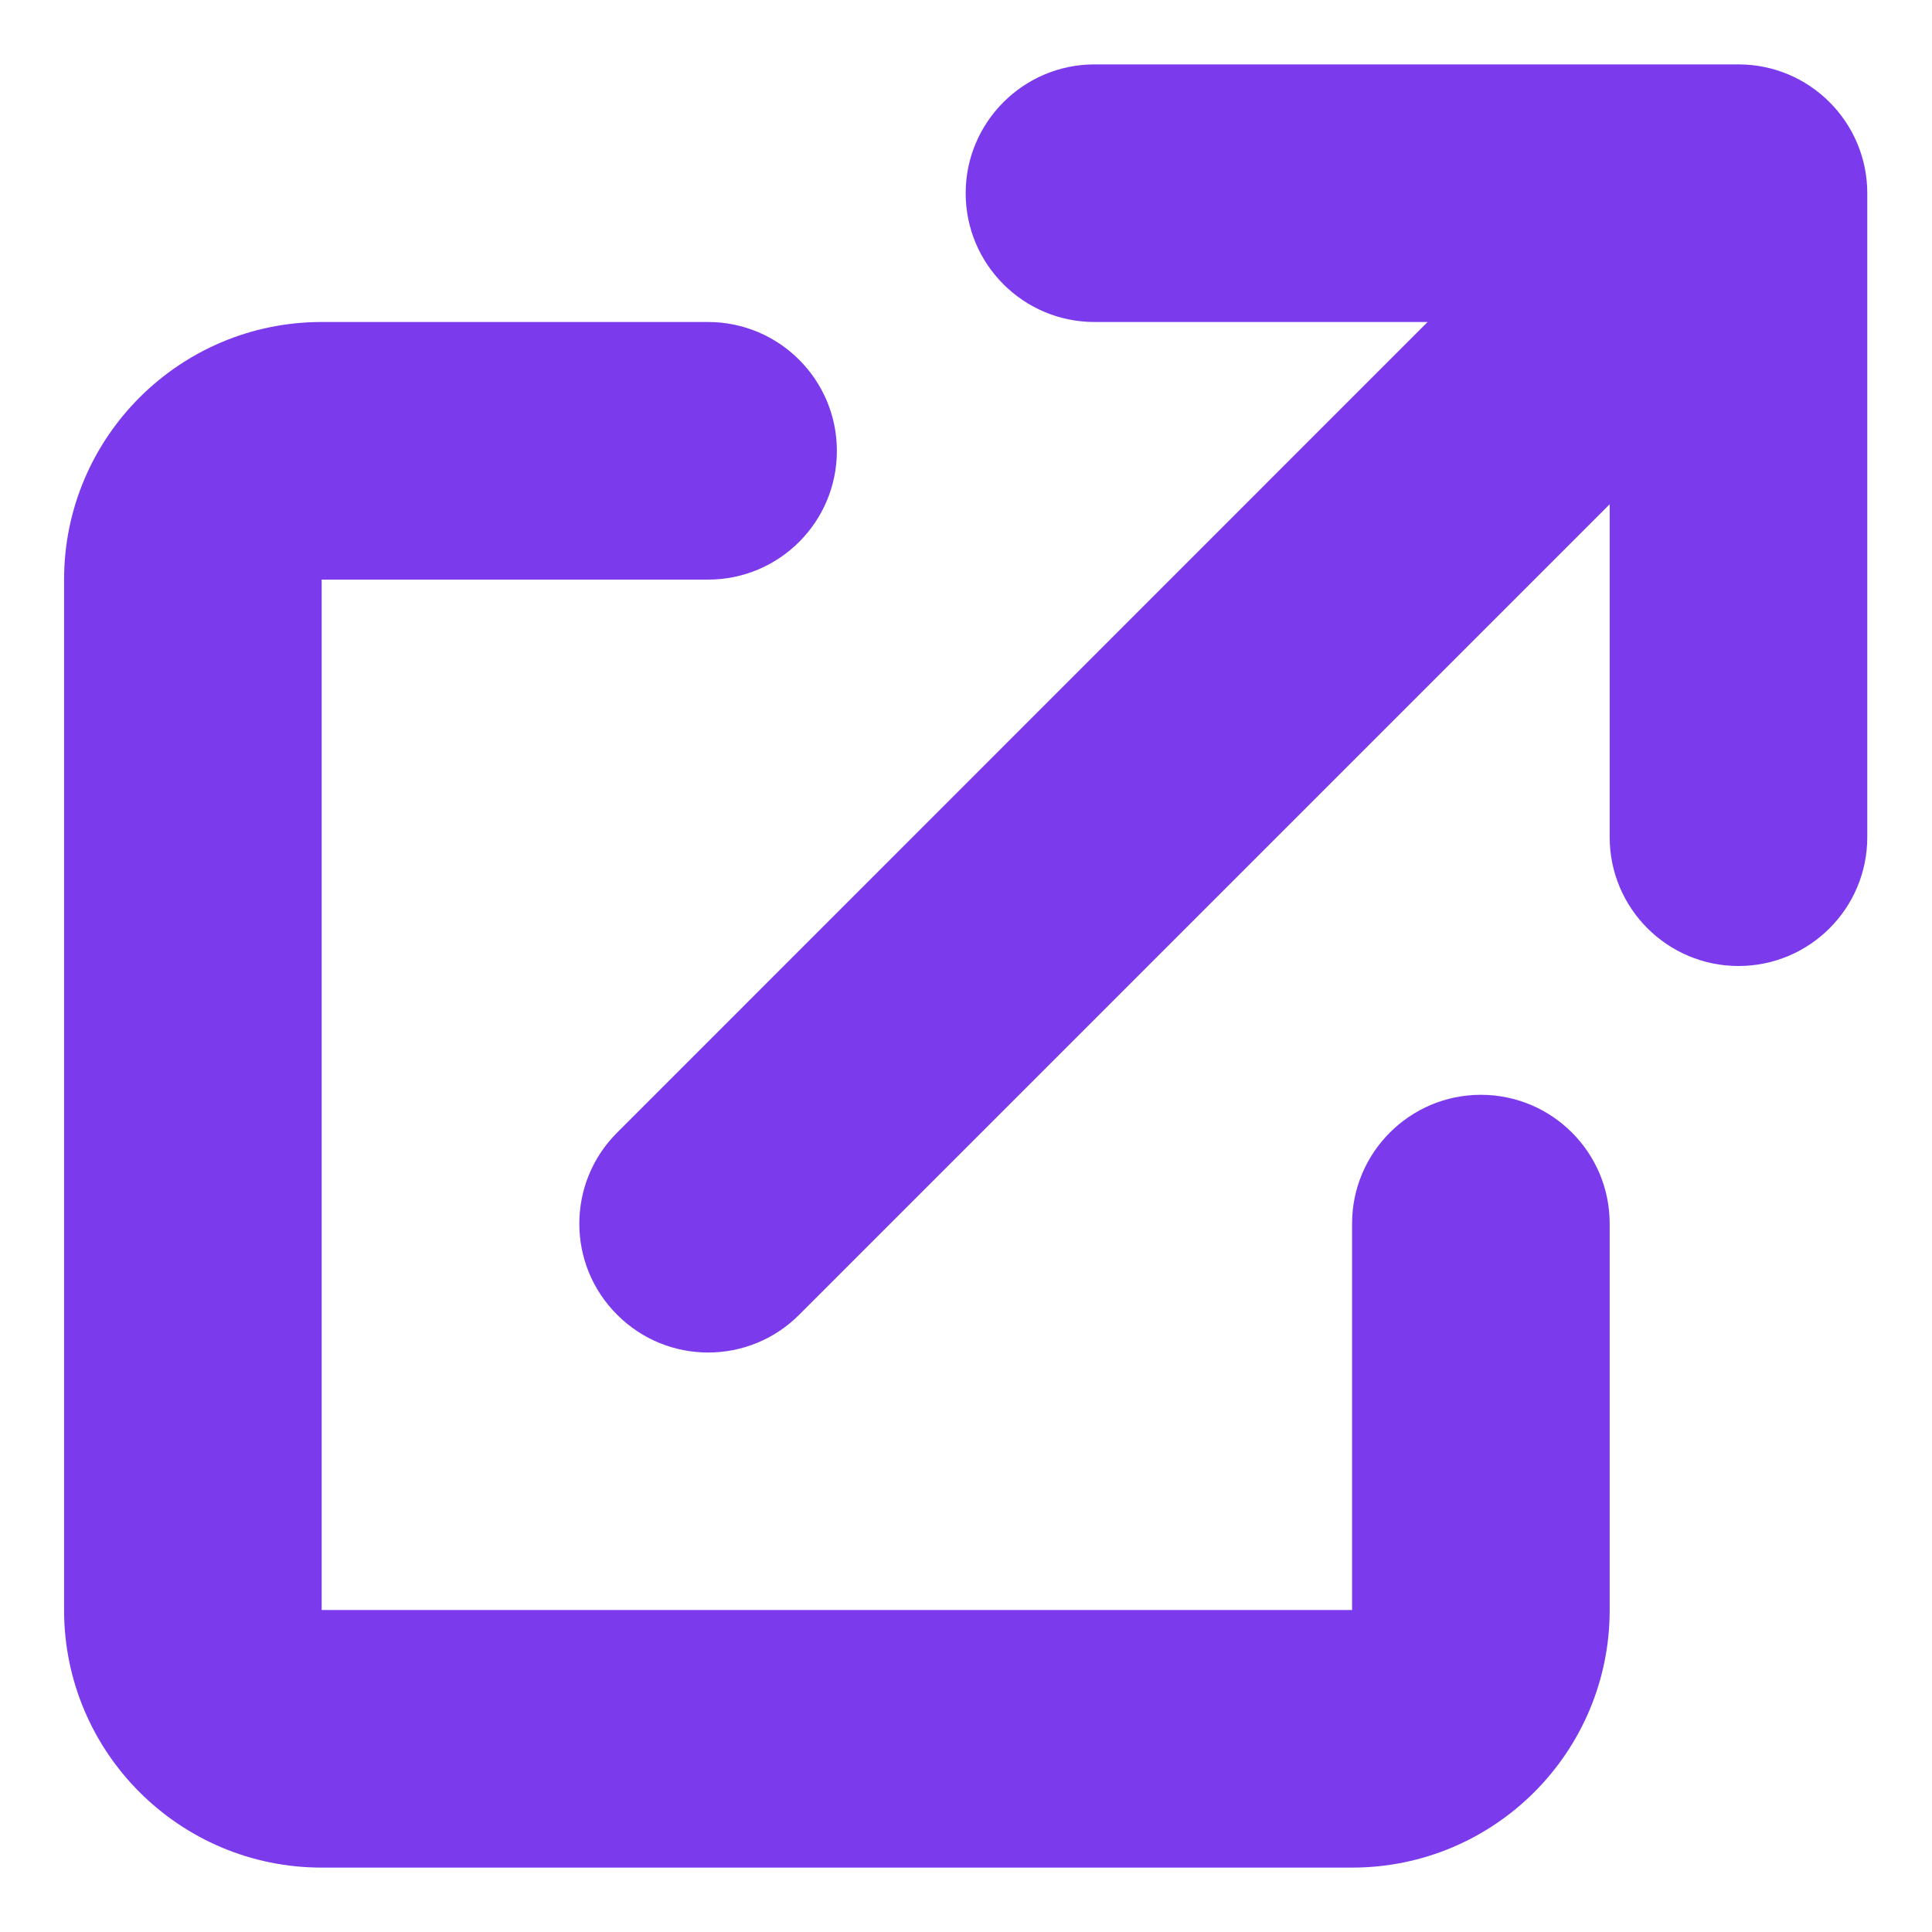 <?xml version="1.0" encoding="utf-8"?>
<svg xmlns="http://www.w3.org/2000/svg" width="12" height="12" viewBox="0 0 12 12" fill="none">
<path d="M6.798 0.4C6.357 0.4 5.998 0.759 5.998 1.2C5.998 1.642 6.357 2 6.798 2H8.867L3.833 7.035C3.52 7.347 3.52 7.854 3.833 8.166C4.145 8.479 4.652 8.479 4.964 8.166L9.998 3.132V5.2C9.998 5.642 10.357 6 10.798 6C11.24 6 11.598 5.642 11.598 5.2V1.2C11.598 0.759 11.24 0.4 10.798 0.4H6.798Z" fill="#7C3AED"/>
<path d="M1.998 2C1.115 2 0.398 2.717 0.398 3.6V10C0.398 10.884 1.115 11.6 1.998 11.6H8.398C9.282 11.6 9.998 10.884 9.998 10V7.6C9.998 7.159 9.64 6.8 9.198 6.8C8.757 6.8 8.398 7.159 8.398 7.6V10H1.998V3.6L4.398 3.6C4.84 3.6 5.198 3.242 5.198 2.8C5.198 2.359 4.84 2 4.398 2H1.998Z" fill="#7C3AED"/>
</svg>
